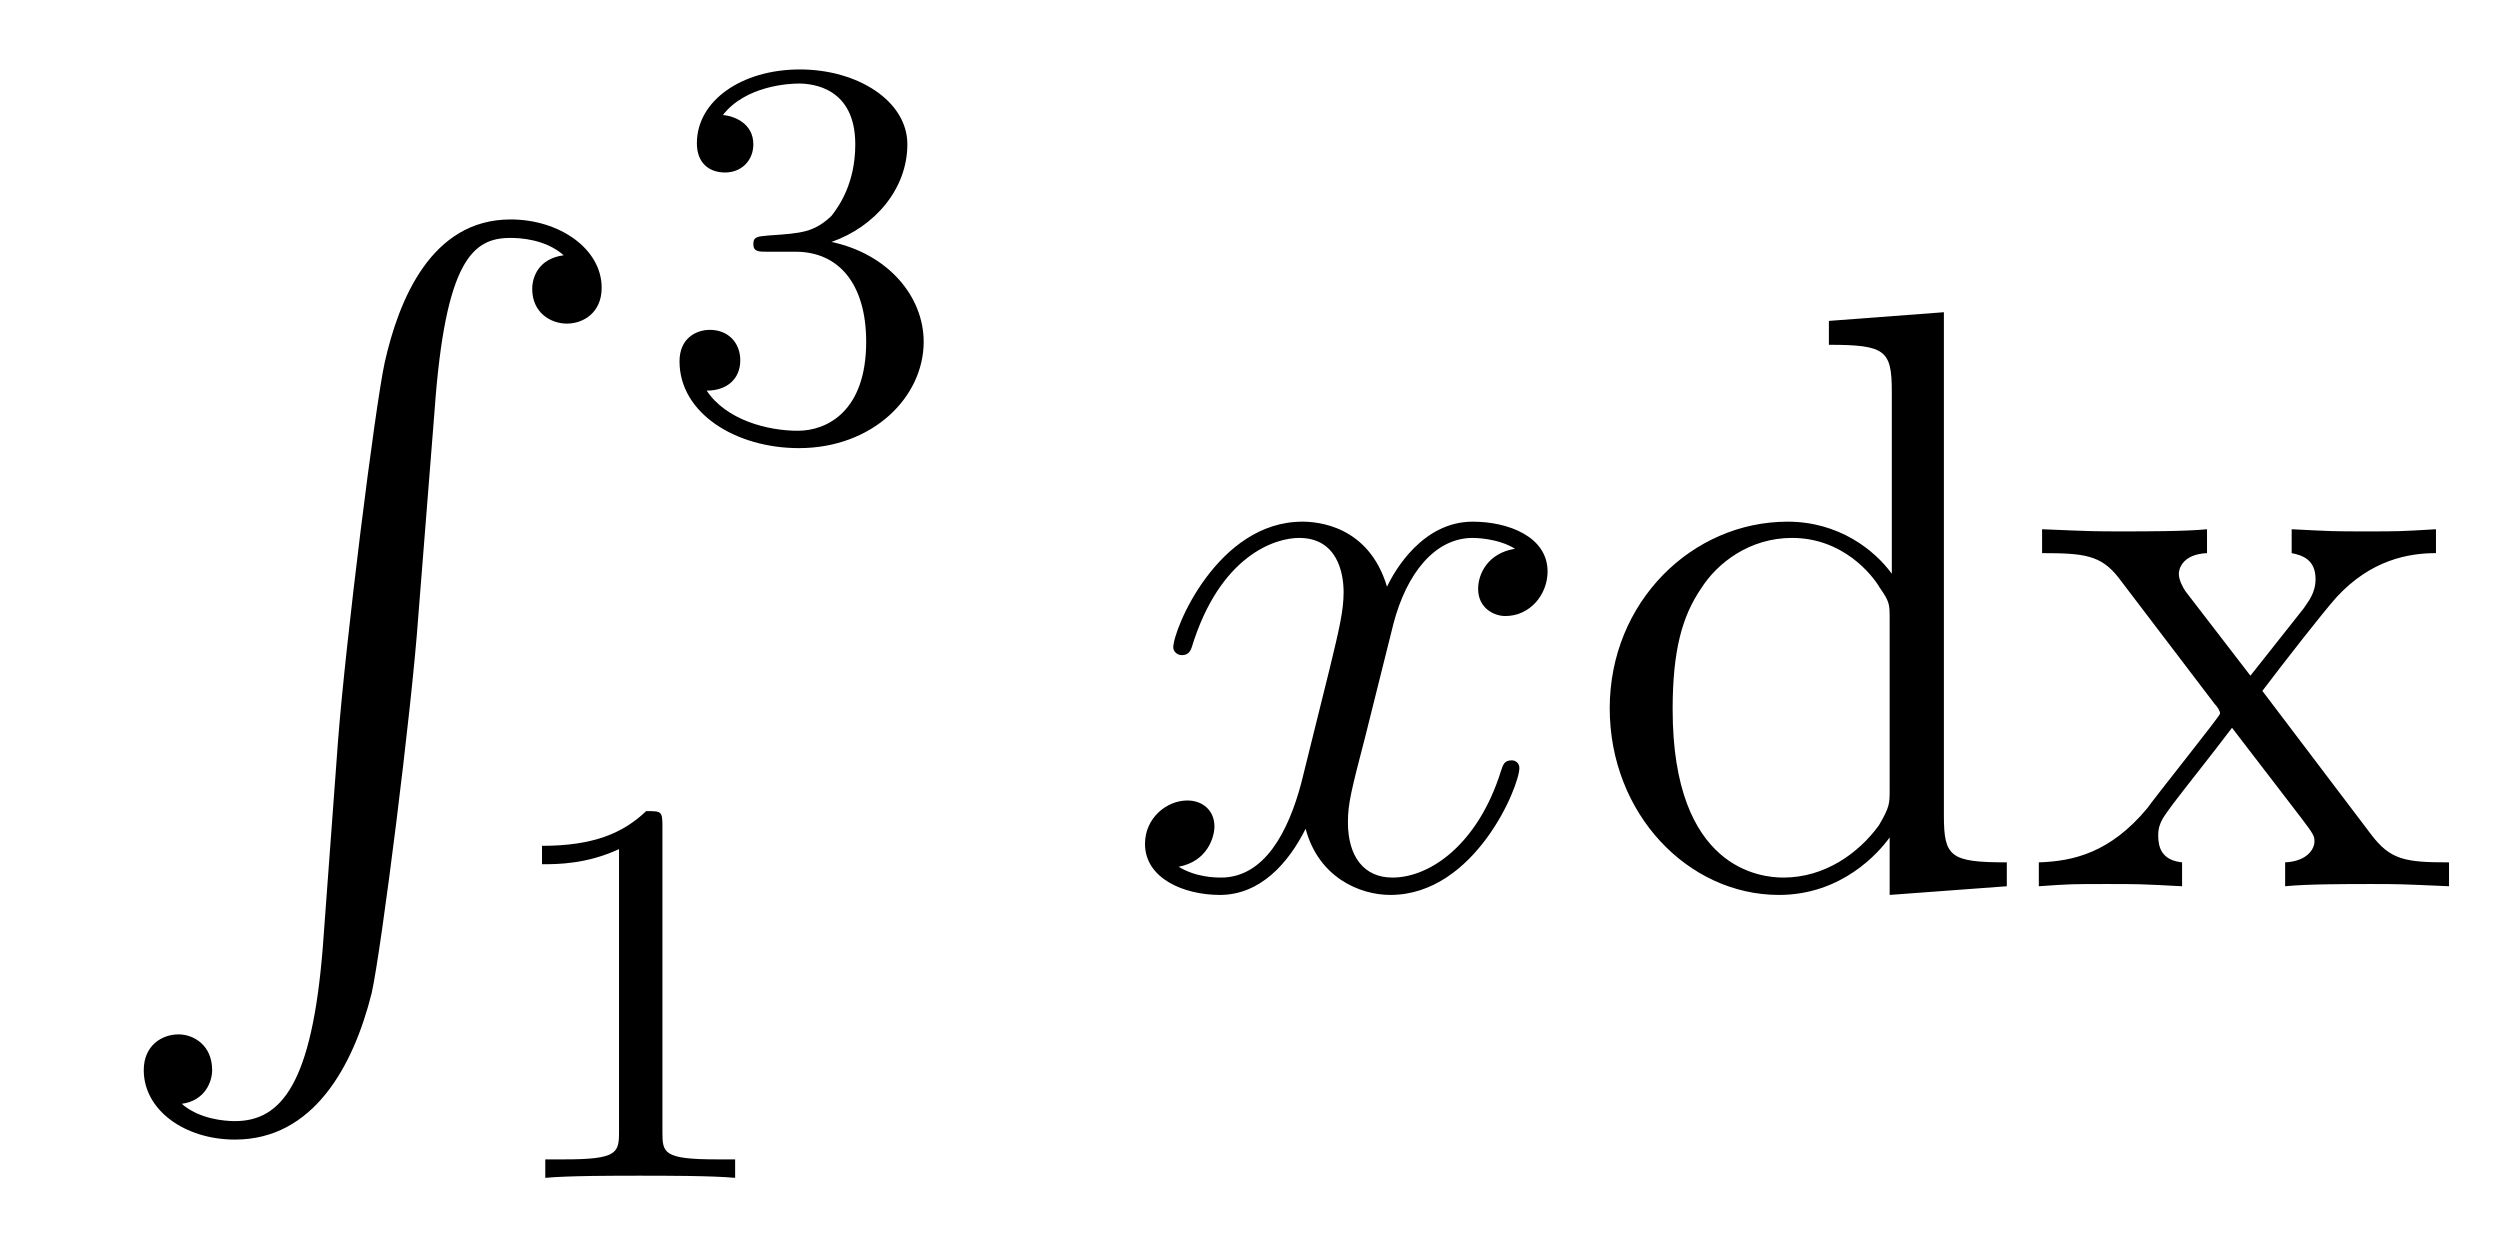 <?xml version='1.0'?>
<!-- This file was generated by dvisvgm 1.9.2 -->
<svg height='18pt' version='1.1' viewBox='0 -18 36 18' width='36pt' xmlns='http://www.w3.org/2000/svg' xmlns:xlink='http://www.w3.org/1999/xlink'>
<g id='page1'>
<g transform='matrix(1 0 0 1 -127 649)'>
<path d='M131.648 -653.355C131.492 -651.402 131.055 -650.856 130.383 -650.856C130.227 -650.856 129.867 -650.887 129.617 -651.105C129.961 -651.152 130.055 -651.434 130.055 -651.59C130.055 -651.949 129.789 -652.105 129.57 -652.105C129.336 -652.105 129.07 -651.949 129.07 -651.59C129.07 -651.012 129.664 -650.59 130.383 -650.59C131.508 -650.59 132.086 -651.637 132.352 -652.699C132.492 -653.324 132.93 -656.793 133.023 -658.121L133.258 -661.09C133.414 -663.277 133.82 -663.574 134.352 -663.574C134.477 -663.574 134.852 -663.559 135.117 -663.324C134.758 -663.277 134.664 -663.012 134.664 -662.84C134.664 -662.496 134.93 -662.34 135.164 -662.34S135.664 -662.496 135.664 -662.856C135.664 -663.418 135.055 -663.84 134.352 -663.84C133.211 -663.84 132.742 -662.684 132.539 -661.777C132.398 -661.121 131.977 -657.762 131.867 -656.324L131.648 -653.355ZM134.035 -663.84' fill-rule='evenodd'/>
<path d='M138.457 -663.375C139.082 -663.375 139.473 -662.906 139.473 -662.078C139.473 -661.078 138.91 -660.797 138.488 -660.797C138.051 -660.797 137.457 -660.953 137.176 -661.375C137.473 -661.375 137.66 -661.547 137.66 -661.812C137.66 -662.062 137.488 -662.25 137.223 -662.25C137.019 -662.25 136.785 -662.125 136.785 -661.797C136.785 -661.047 137.598 -660.547 138.504 -660.547C139.566 -660.547 140.301 -661.281 140.301 -662.078C140.301 -662.734 139.785 -663.344 138.973 -663.516C139.598 -663.734 140.066 -664.281 140.066 -664.922C140.066 -665.547 139.348 -666 138.519 -666C137.676 -666 137.035 -665.547 137.035 -664.938C137.035 -664.641 137.223 -664.516 137.441 -664.516C137.676 -664.516 137.848 -664.687 137.848 -664.922C137.848 -665.219 137.582 -665.328 137.41 -665.344C137.738 -665.766 138.363 -665.797 138.504 -665.797C138.707 -665.797 139.316 -665.734 139.316 -664.922C139.316 -664.359 139.082 -664.031 138.973 -663.891C138.723 -663.656 138.551 -663.641 138.066 -663.609C137.91 -663.594 137.848 -663.594 137.848 -663.484C137.848 -663.375 137.926 -663.375 138.051 -663.375H138.457ZM140.641 -660.719' fill-rule='evenodd'/>
<path d='M136.539 -655.102C136.539 -655.32 136.523 -655.32 136.305 -655.32C135.977 -655.008 135.555 -654.82 134.805 -654.82V-654.555C135.023 -654.555 135.445 -654.555 135.914 -654.773V-650.695C135.914 -650.398 135.883 -650.305 135.133 -650.305H134.852V-650.039C135.18 -650.07 135.852 -650.07 136.211 -650.07S137.258 -650.07 137.586 -650.039V-650.305H137.32C136.555 -650.305 136.539 -650.398 136.539 -650.695V-655.102ZM138.238 -650.039' fill-rule='evenodd'/>
<path d='M148.816 -659.098C148.426 -659.035 148.285 -658.738 148.285 -658.52C148.285 -658.238 148.52 -658.129 148.676 -658.129C149.035 -658.129 149.285 -658.441 149.285 -658.77C149.285 -659.27 148.723 -659.488 148.207 -659.488C147.488 -659.488 147.082 -658.785 146.973 -658.551C146.707 -659.441 145.957 -659.488 145.754 -659.488C144.535 -659.488 143.895 -657.941 143.895 -657.676C143.895 -657.629 143.941 -657.566 144.02 -657.566C144.113 -657.566 144.144 -657.629 144.16 -657.676C144.566 -659.004 145.363 -659.254 145.707 -659.254C146.254 -659.254 146.348 -658.754 146.348 -658.473C146.348 -658.207 146.285 -657.941 146.145 -657.363L145.738 -655.723C145.551 -655.02 145.207 -654.363 144.582 -654.363C144.519 -654.363 144.223 -654.363 143.973 -654.519C144.395 -654.598 144.488 -654.957 144.488 -655.098C144.488 -655.332 144.316 -655.473 144.098 -655.473C143.801 -655.473 143.488 -655.223 143.488 -654.848C143.488 -654.348 144.051 -654.113 144.566 -654.113C145.145 -654.113 145.551 -654.566 145.801 -655.066C145.988 -654.363 146.582 -654.113 147.02 -654.113C148.238 -654.113 148.879 -655.676 148.879 -655.941C148.879 -656.004 148.832 -656.051 148.77 -656.051C148.66 -656.051 148.644 -655.988 148.613 -655.895C148.285 -654.848 147.598 -654.363 147.051 -654.363C146.645 -654.363 146.41 -654.66 146.41 -655.16C146.41 -655.426 146.457 -655.613 146.66 -656.394L147.066 -658.02C147.254 -658.738 147.66 -659.254 148.207 -659.254C148.223 -659.254 148.566 -659.254 148.816 -659.098ZM149.758 -654.238' fill-rule='evenodd'/>
<path d='M153.336 -662.379V-662.035C154.148 -662.035 154.242 -661.957 154.242 -661.363V-658.738C153.992 -659.082 153.477 -659.488 152.742 -659.488C151.367 -659.488 150.18 -658.332 150.18 -656.801C150.18 -655.285 151.305 -654.113 152.617 -654.113C153.523 -654.113 154.055 -654.723 154.211 -654.941V-654.113L155.898 -654.238V-654.582C155.086 -654.582 154.992 -654.66 154.992 -655.254V-662.504L153.336 -662.379ZM154.211 -655.629C154.211 -655.426 154.211 -655.379 154.055 -655.113C153.758 -654.707 153.273 -654.363 152.68 -654.363C152.367 -654.363 151.086 -654.473 151.086 -656.785C151.086 -657.645 151.227 -658.129 151.492 -658.52C151.727 -658.895 152.195 -659.254 152.805 -659.254C153.539 -659.254 153.961 -658.723 154.07 -658.535C154.211 -658.332 154.211 -658.301 154.211 -658.082V-655.629ZM159.578 -657.051C159.922 -657.504 160.422 -658.145 160.641 -658.395C161.141 -658.941 161.688 -659.035 162.078 -659.035V-659.379C161.562 -659.348 161.531 -659.348 161.078 -659.348C160.625 -659.348 160.594 -659.348 160 -659.379V-659.035C160.156 -659.004 160.344 -658.941 160.344 -658.66C160.344 -658.457 160.234 -658.332 160.172 -658.238L159.406 -657.27L158.469 -658.488C158.438 -658.535 158.375 -658.644 158.375 -658.738C158.375 -658.801 158.422 -659.019 158.781 -659.035V-659.379C158.484 -659.348 157.875 -659.348 157.563 -659.348C157.172 -659.348 157.141 -659.348 156.406 -659.379V-659.035C157.016 -659.035 157.25 -659.004 157.5 -658.691L158.891 -656.863C158.922 -656.832 158.969 -656.769 158.969 -656.723C158.969 -656.691 158.031 -655.52 157.922 -655.363C157.391 -654.723 156.859 -654.598 156.359 -654.582V-654.238C156.813 -654.27 156.828 -654.27 157.344 -654.27C157.797 -654.27 157.812 -654.27 158.422 -654.238V-654.582C158.125 -654.613 158.078 -654.801 158.078 -654.973C158.078 -655.16 158.172 -655.254 158.281 -655.41C158.469 -655.66 158.859 -656.145 159.141 -656.52L160.125 -655.238C160.328 -654.973 160.328 -654.957 160.328 -654.879C160.328 -654.785 160.234 -654.598 159.906 -654.582V-654.238C160.219 -654.27 160.797 -654.27 161.141 -654.27C161.531 -654.27 161.547 -654.27 162.266 -654.238V-654.582C161.641 -654.582 161.422 -654.613 161.141 -654.988L159.578 -657.051ZM162.352 -654.238' fill-rule='evenodd'/>
</g>
</g>
</svg>
